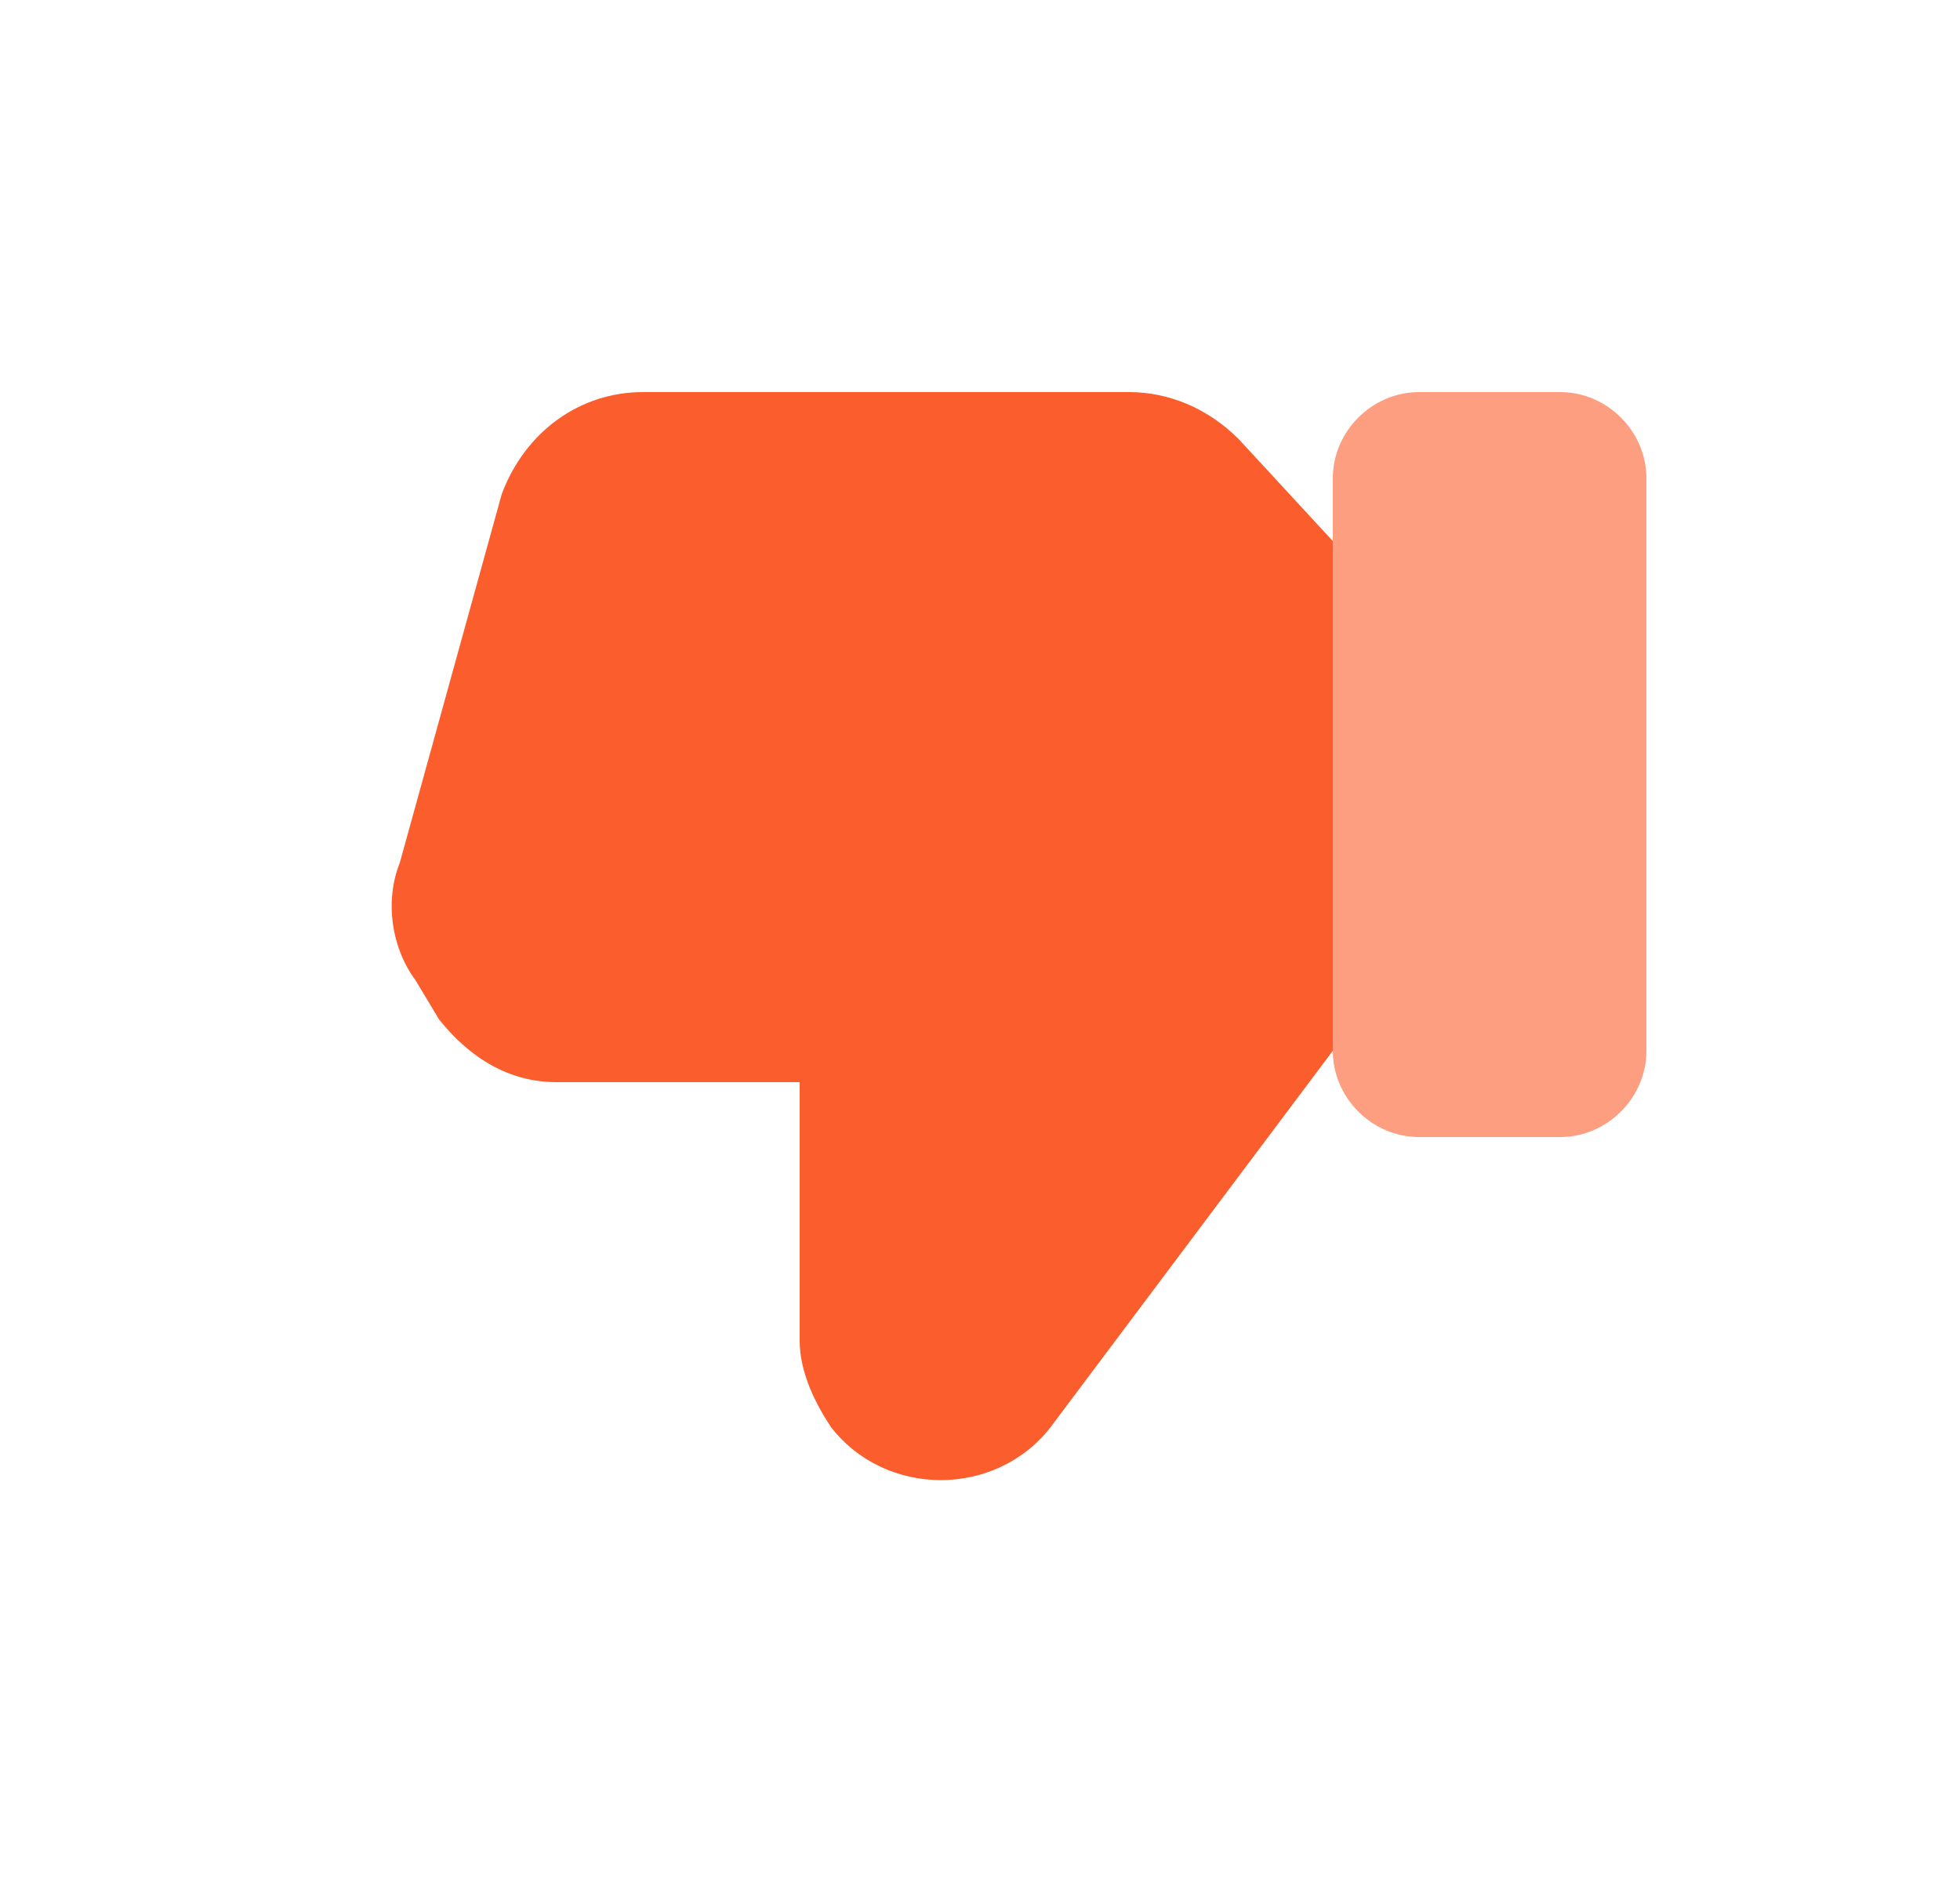 <svg version="1.2" xmlns="http://www.w3.org/2000/svg" viewBox="0 0 25 24" width="25" height="24"><defs><clipPath clipPathUnits="userSpaceOnUse" id="cp1"><path d="m-91-616h375v1925h-375z" /></clipPath></defs><style>.s0{fill:none}.s1{opacity: .6;fill:#fb5d2d}.s2{fill:#fb5d2d}</style><g clip-path="url(#cp1)"><path class="s0" d="m25 24h-24v-24h24z" /><path class="s1" d="m18.1 5h1.8c0.6 0 1.1 0.5 1.1 1.1v7.3c0 0.6-0.5 1.1-1.1 1.1h-1.8c-0.6 0-1.1-0.5-1.1-1.1v-7.3c0-0.6 0.5-1.1 1.1-1.1z" /><path class="s2" d="m17 13.4l-3.6 4.8c-0.7 0.9-2.1 0.9-2.8 0c-0.2-0.3-0.4-0.7-0.4-1.1v-3.3h-3.1c-0.6 0-1.1-0.3-1.5-0.8l-0.3-0.5c-0.3-0.4-0.4-1-0.2-1.5l1.3-4.7c0.3-0.8 1-1.3 1.8-1.3h6.2c0.5 0 1 0.2 1.4 0.6l1.2 1.3" /></g></svg>